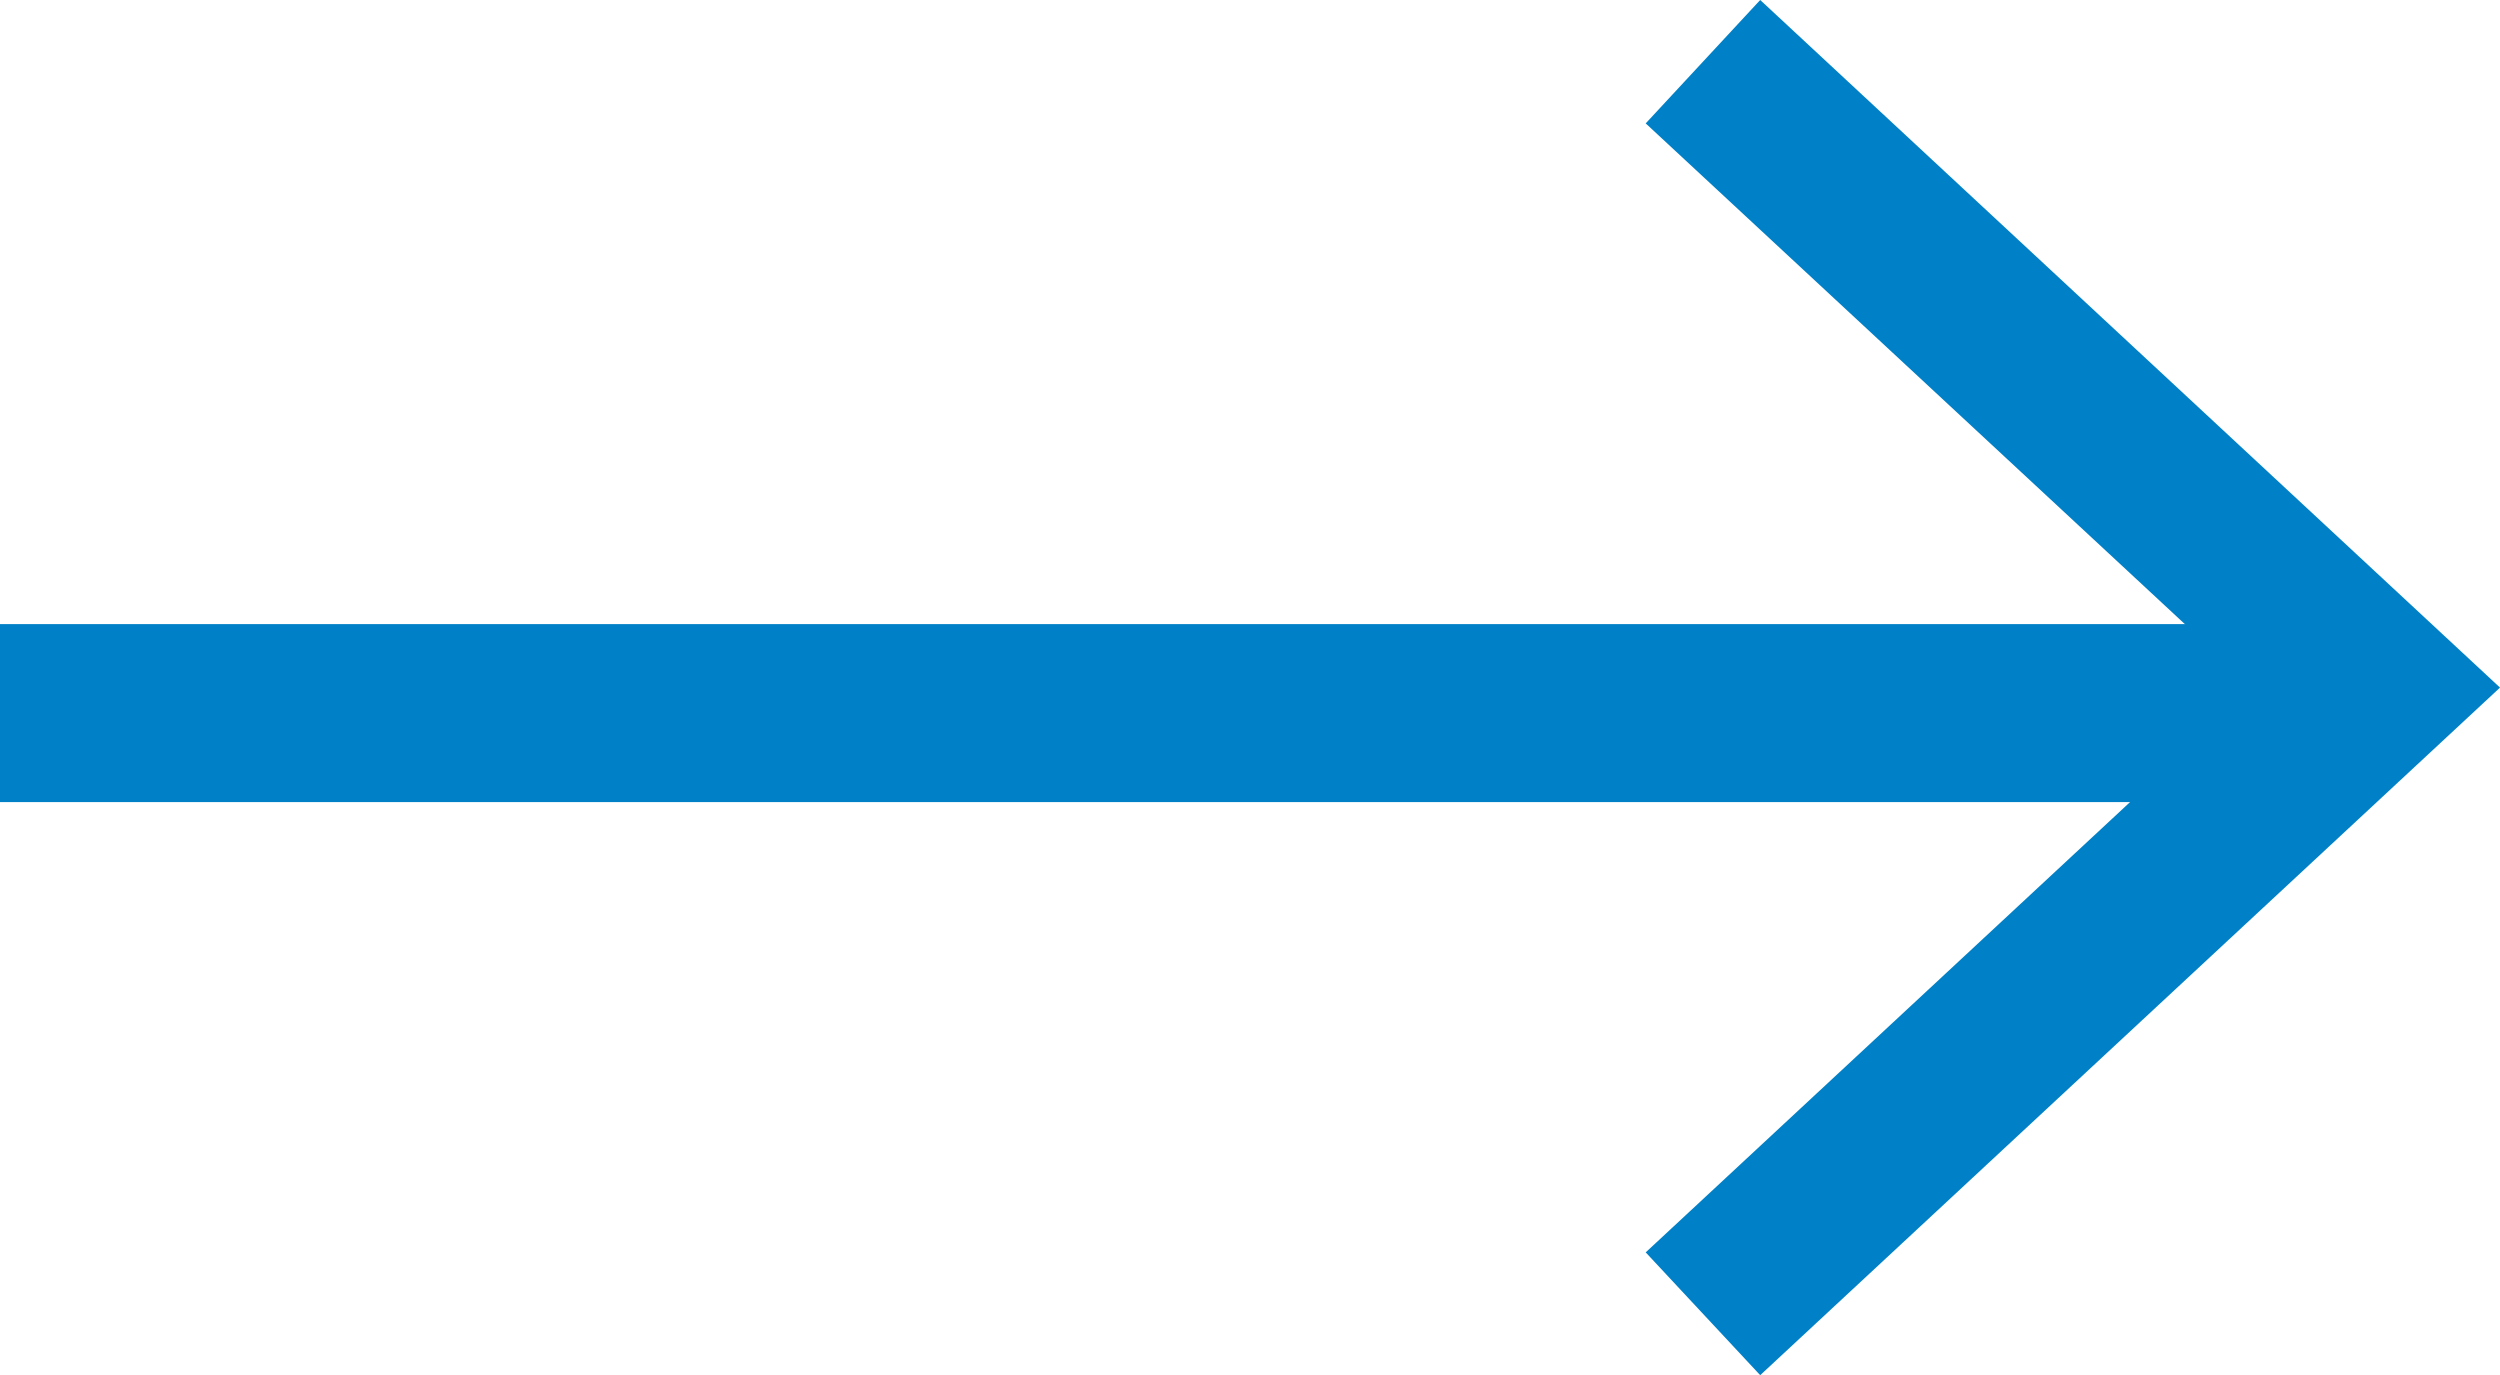 <?xml version="1.0" encoding="UTF-8"?> <svg xmlns="http://www.w3.org/2000/svg" viewBox="0 0 42.14 23.18"> <defs> <style>.cls-1{fill:none;stroke:#0080c7;stroke-miterlimit:10;stroke-width:3px;}.cls-2{fill:#0080c7;}</style> </defs> <title>стрелка</title> <g id="Слой_2" data-name="Слой 2"> <g id="Layer_1" data-name="Layer 1"> <line class="cls-1" y1="12.02" x2="39" y2="12.02"></line> <polygon class="cls-2" points="29.67 23.18 27.74 21.11 37.98 11.59 27.74 2.08 29.67 0 42.14 11.59 29.67 23.18"></polygon> </g> </g> </svg> 